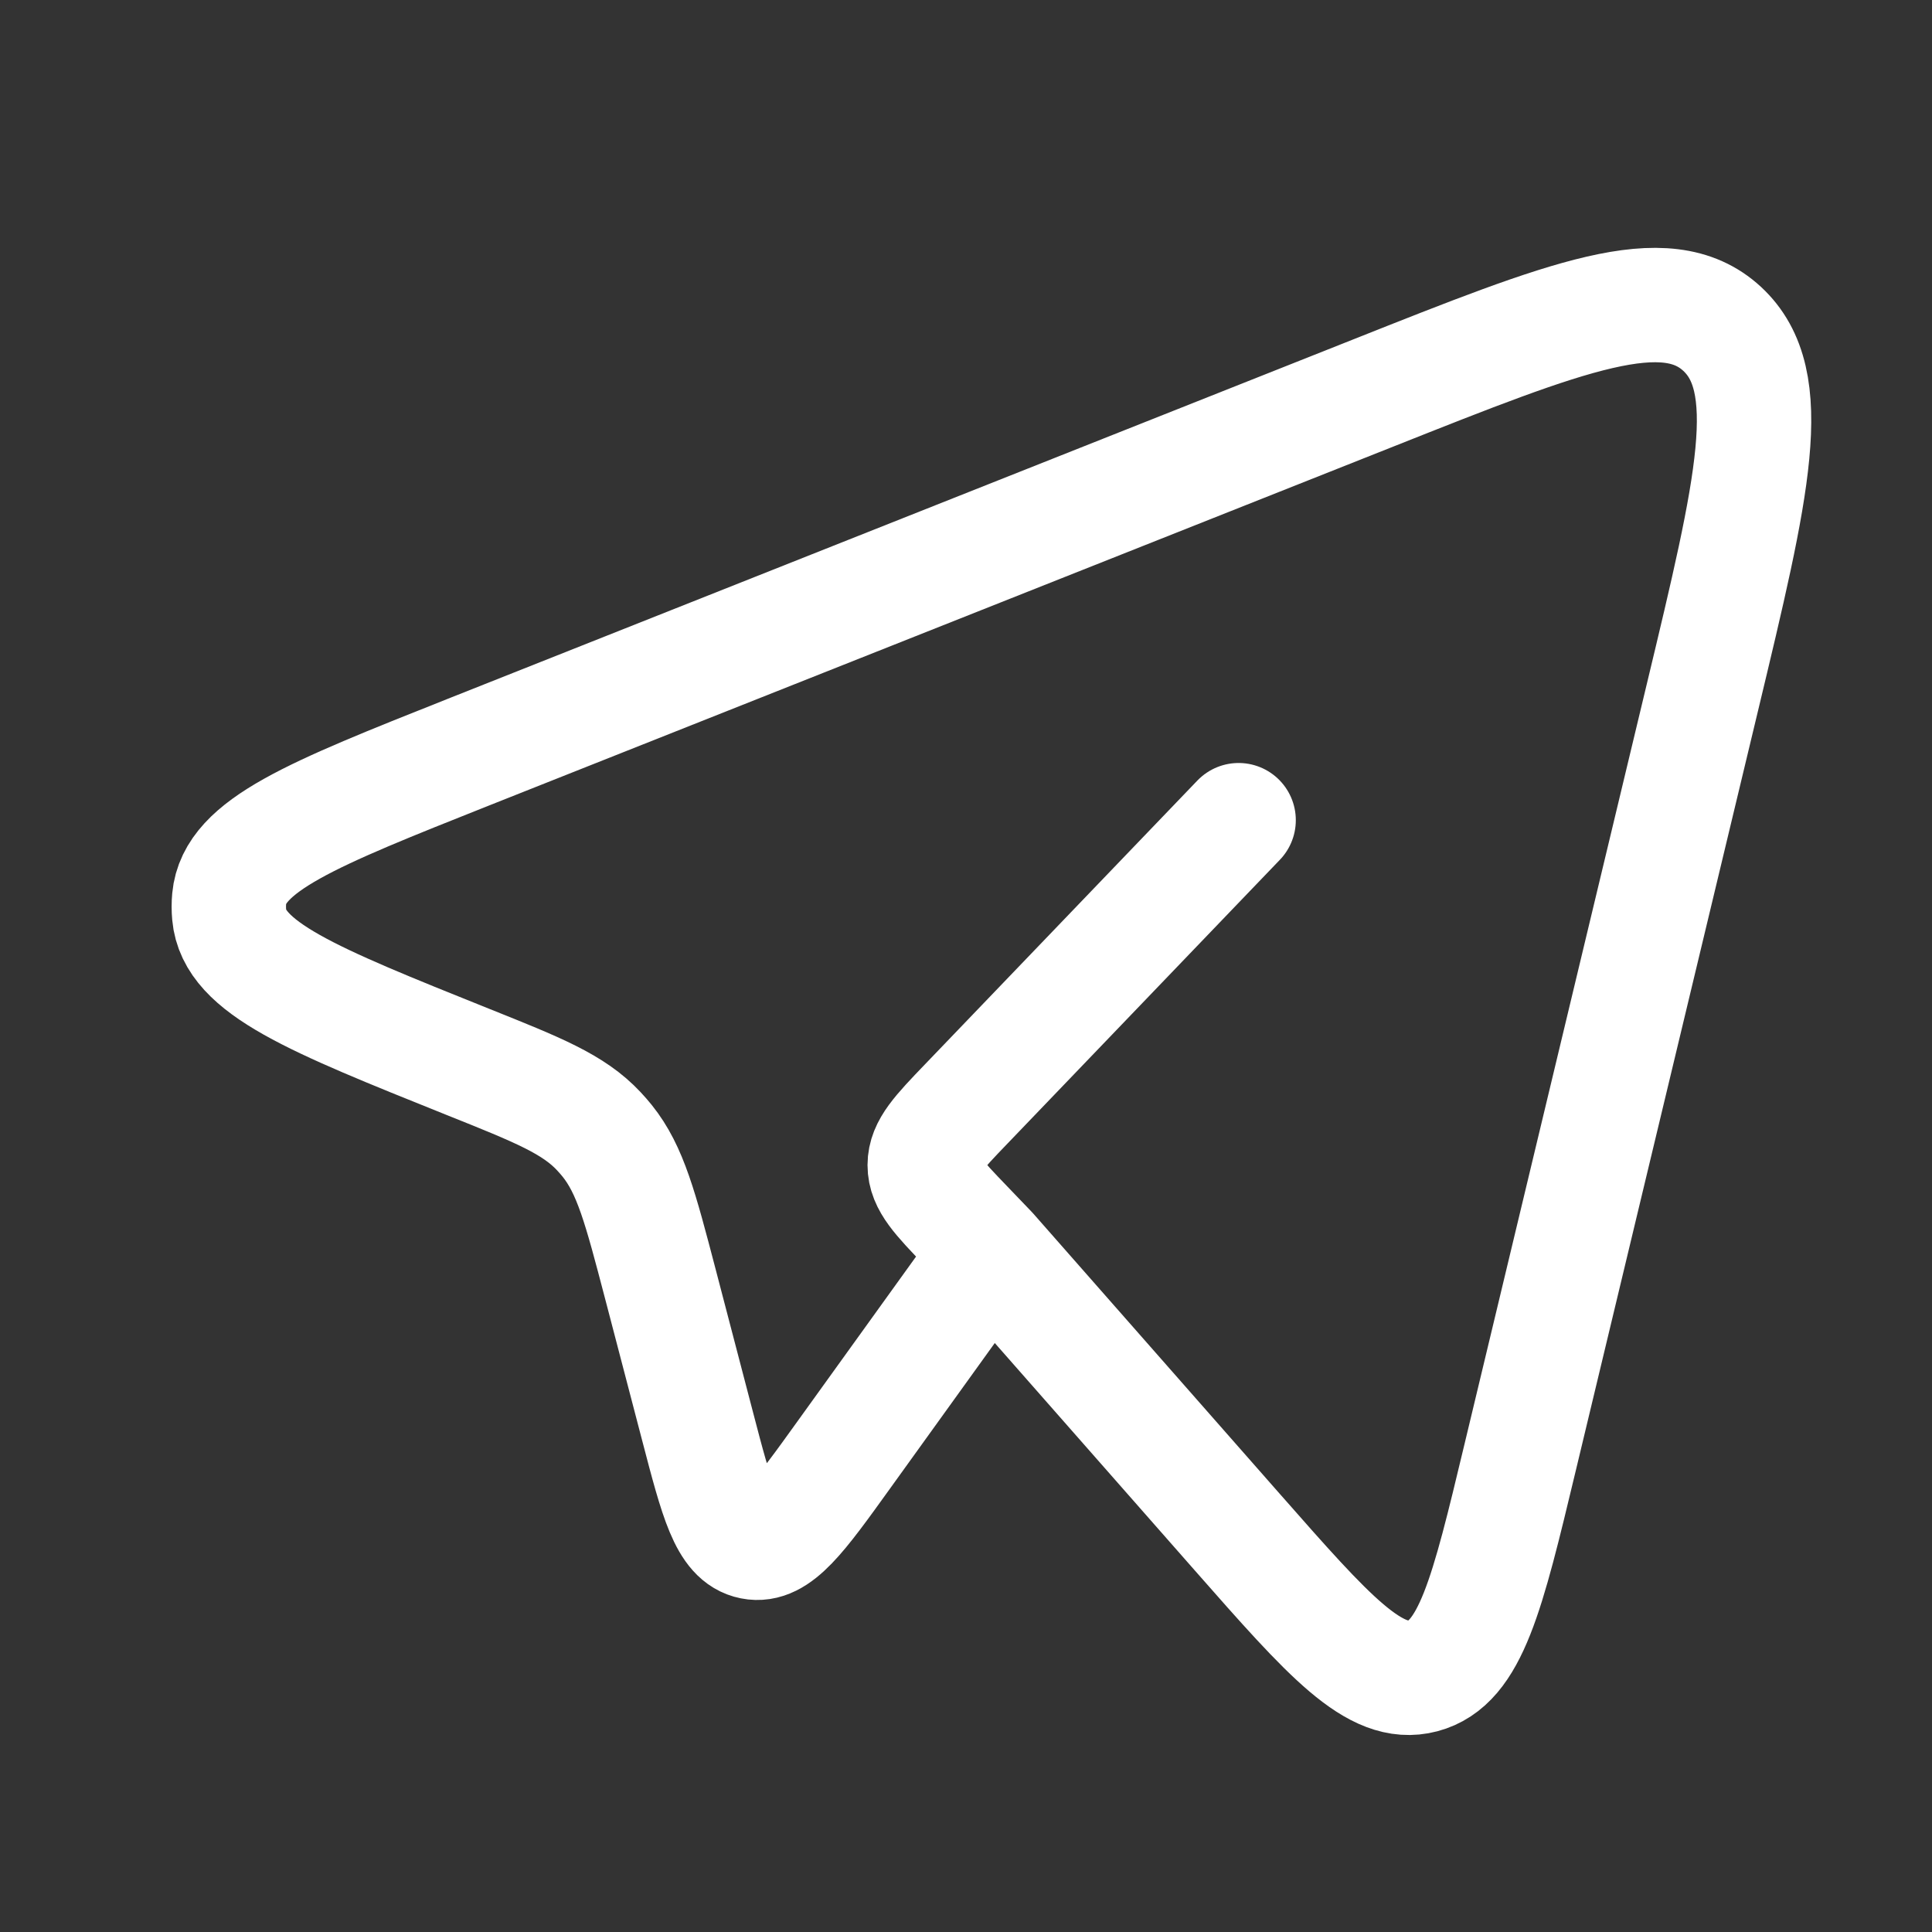<svg width="19" height="19" viewBox="0 0 19 19" fill="none" xmlns="http://www.w3.org/2000/svg">
<rect x="0" y="0" width="19" height="19" fill="#333333" stroke="none"/>
<path d="M9.739 12.306L12.17 15.07C13.071 16.094 13.521 16.606 13.992 16.482C14.464 16.357 14.626 15.683 14.949 14.335L16.742 6.859C17.24 4.784 17.489 3.746 16.936 3.234C16.382 2.722 15.423 3.103 13.505 3.865L4.604 7.398C3.07 8.008 2.303 8.312 2.254 8.836C2.249 8.889 2.249 8.943 2.254 8.997C2.301 9.52 3.067 9.827 4.599 10.442C5.294 10.72 5.641 10.859 5.89 11.126C5.918 11.156 5.945 11.187 5.971 11.219C6.2 11.504 6.298 11.878 6.494 12.626L6.86 14.026C7.05 14.754 7.146 15.118 7.395 15.167C7.644 15.217 7.862 14.915 8.296 14.311L9.739 12.306ZM9.739 12.306L9.501 12.058C9.229 11.775 9.094 11.634 9.094 11.458C9.094 11.283 9.229 11.141 9.501 10.858L12.181 8.066" stroke="white" stroke-width="1.125" stroke-linecap="round" stroke-linejoin="round"/>
</svg>
